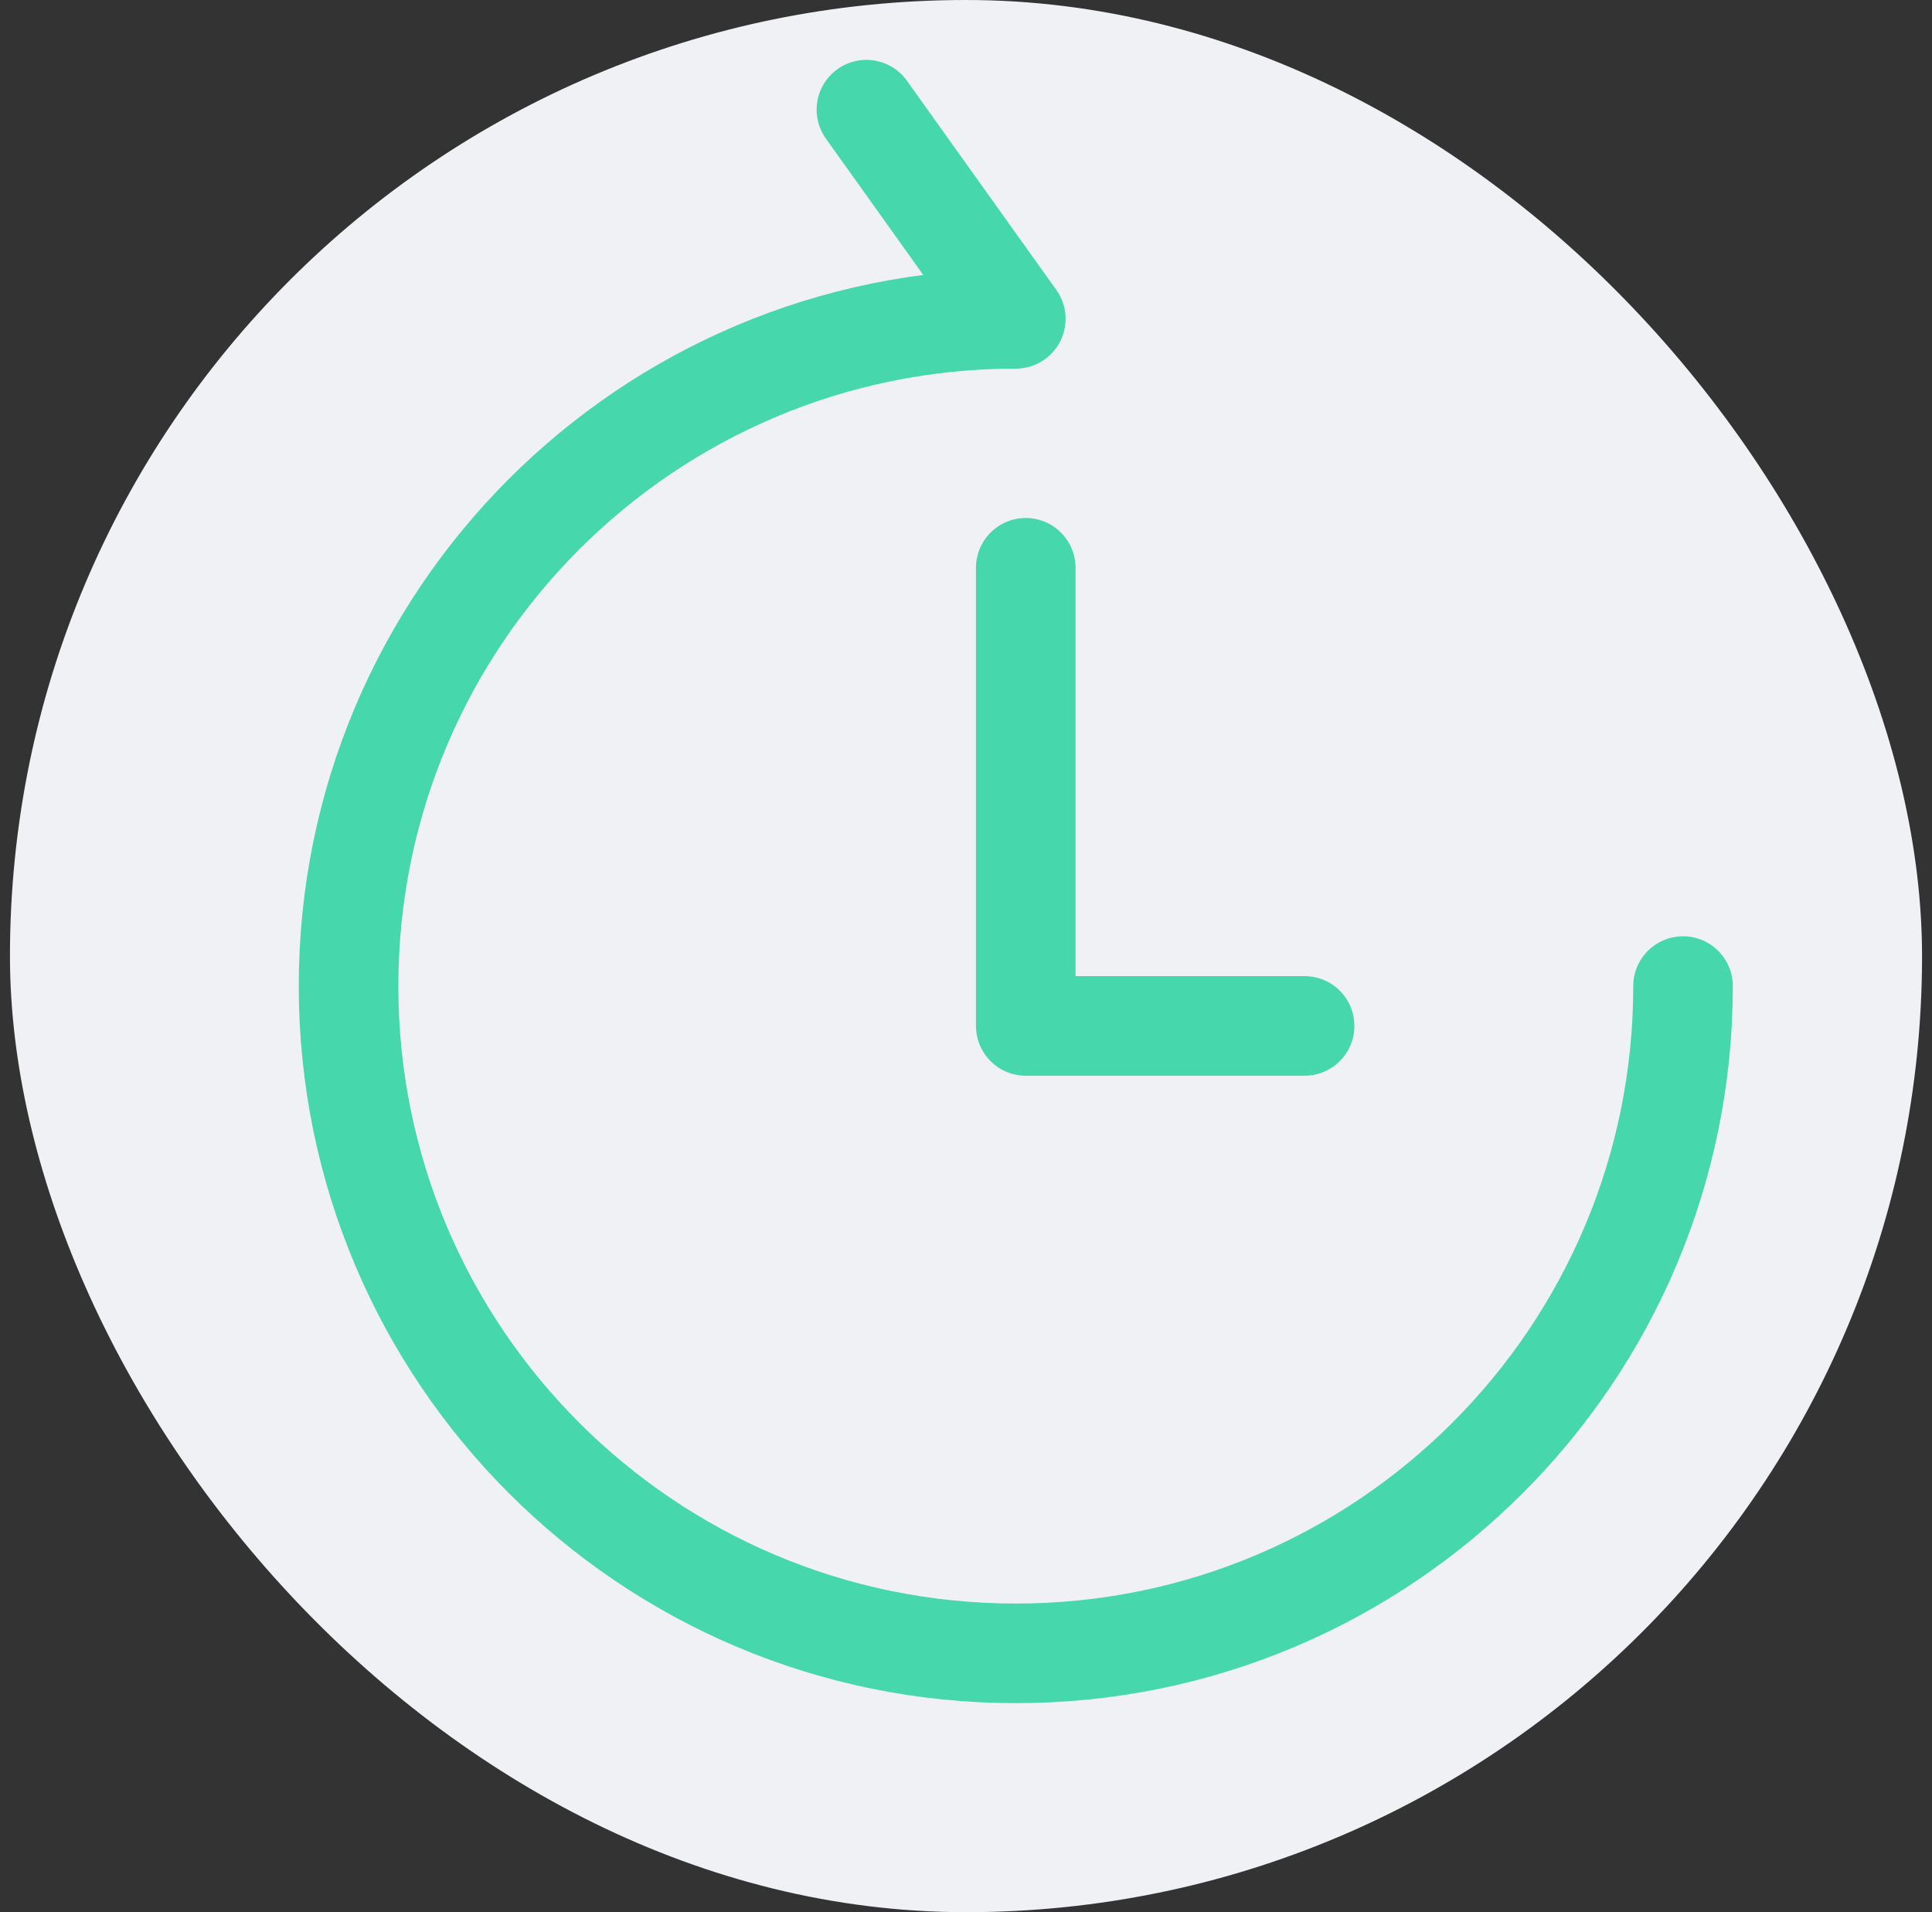 <svg width="97" height="96" viewBox="0 0 97 96" fill="none" xmlns="http://www.w3.org/2000/svg">
<rect x="0" y="0" width="97" height="96" fill="#333333" stroke="none"/>
<rect x="0.5" width="96" height="96" rx="48" fill="#EFF1F4"/>
<path d="M84.5 49.506C84.5 68.007 69.501 83.006 51 83.006C32.498 83.006 17.5 68.007 17.5 49.506C17.5 31.004 32.498 16.006 51 16.006L43.5 5.506" stroke="#47D7AC" stroke-width="5" stroke-linecap="round" stroke-linejoin="round"/>
<path d="M65.5 51.506H51.5V28.506" stroke="#47D7AC" stroke-width="5" stroke-linecap="round" stroke-linejoin="round"/>
</svg>
